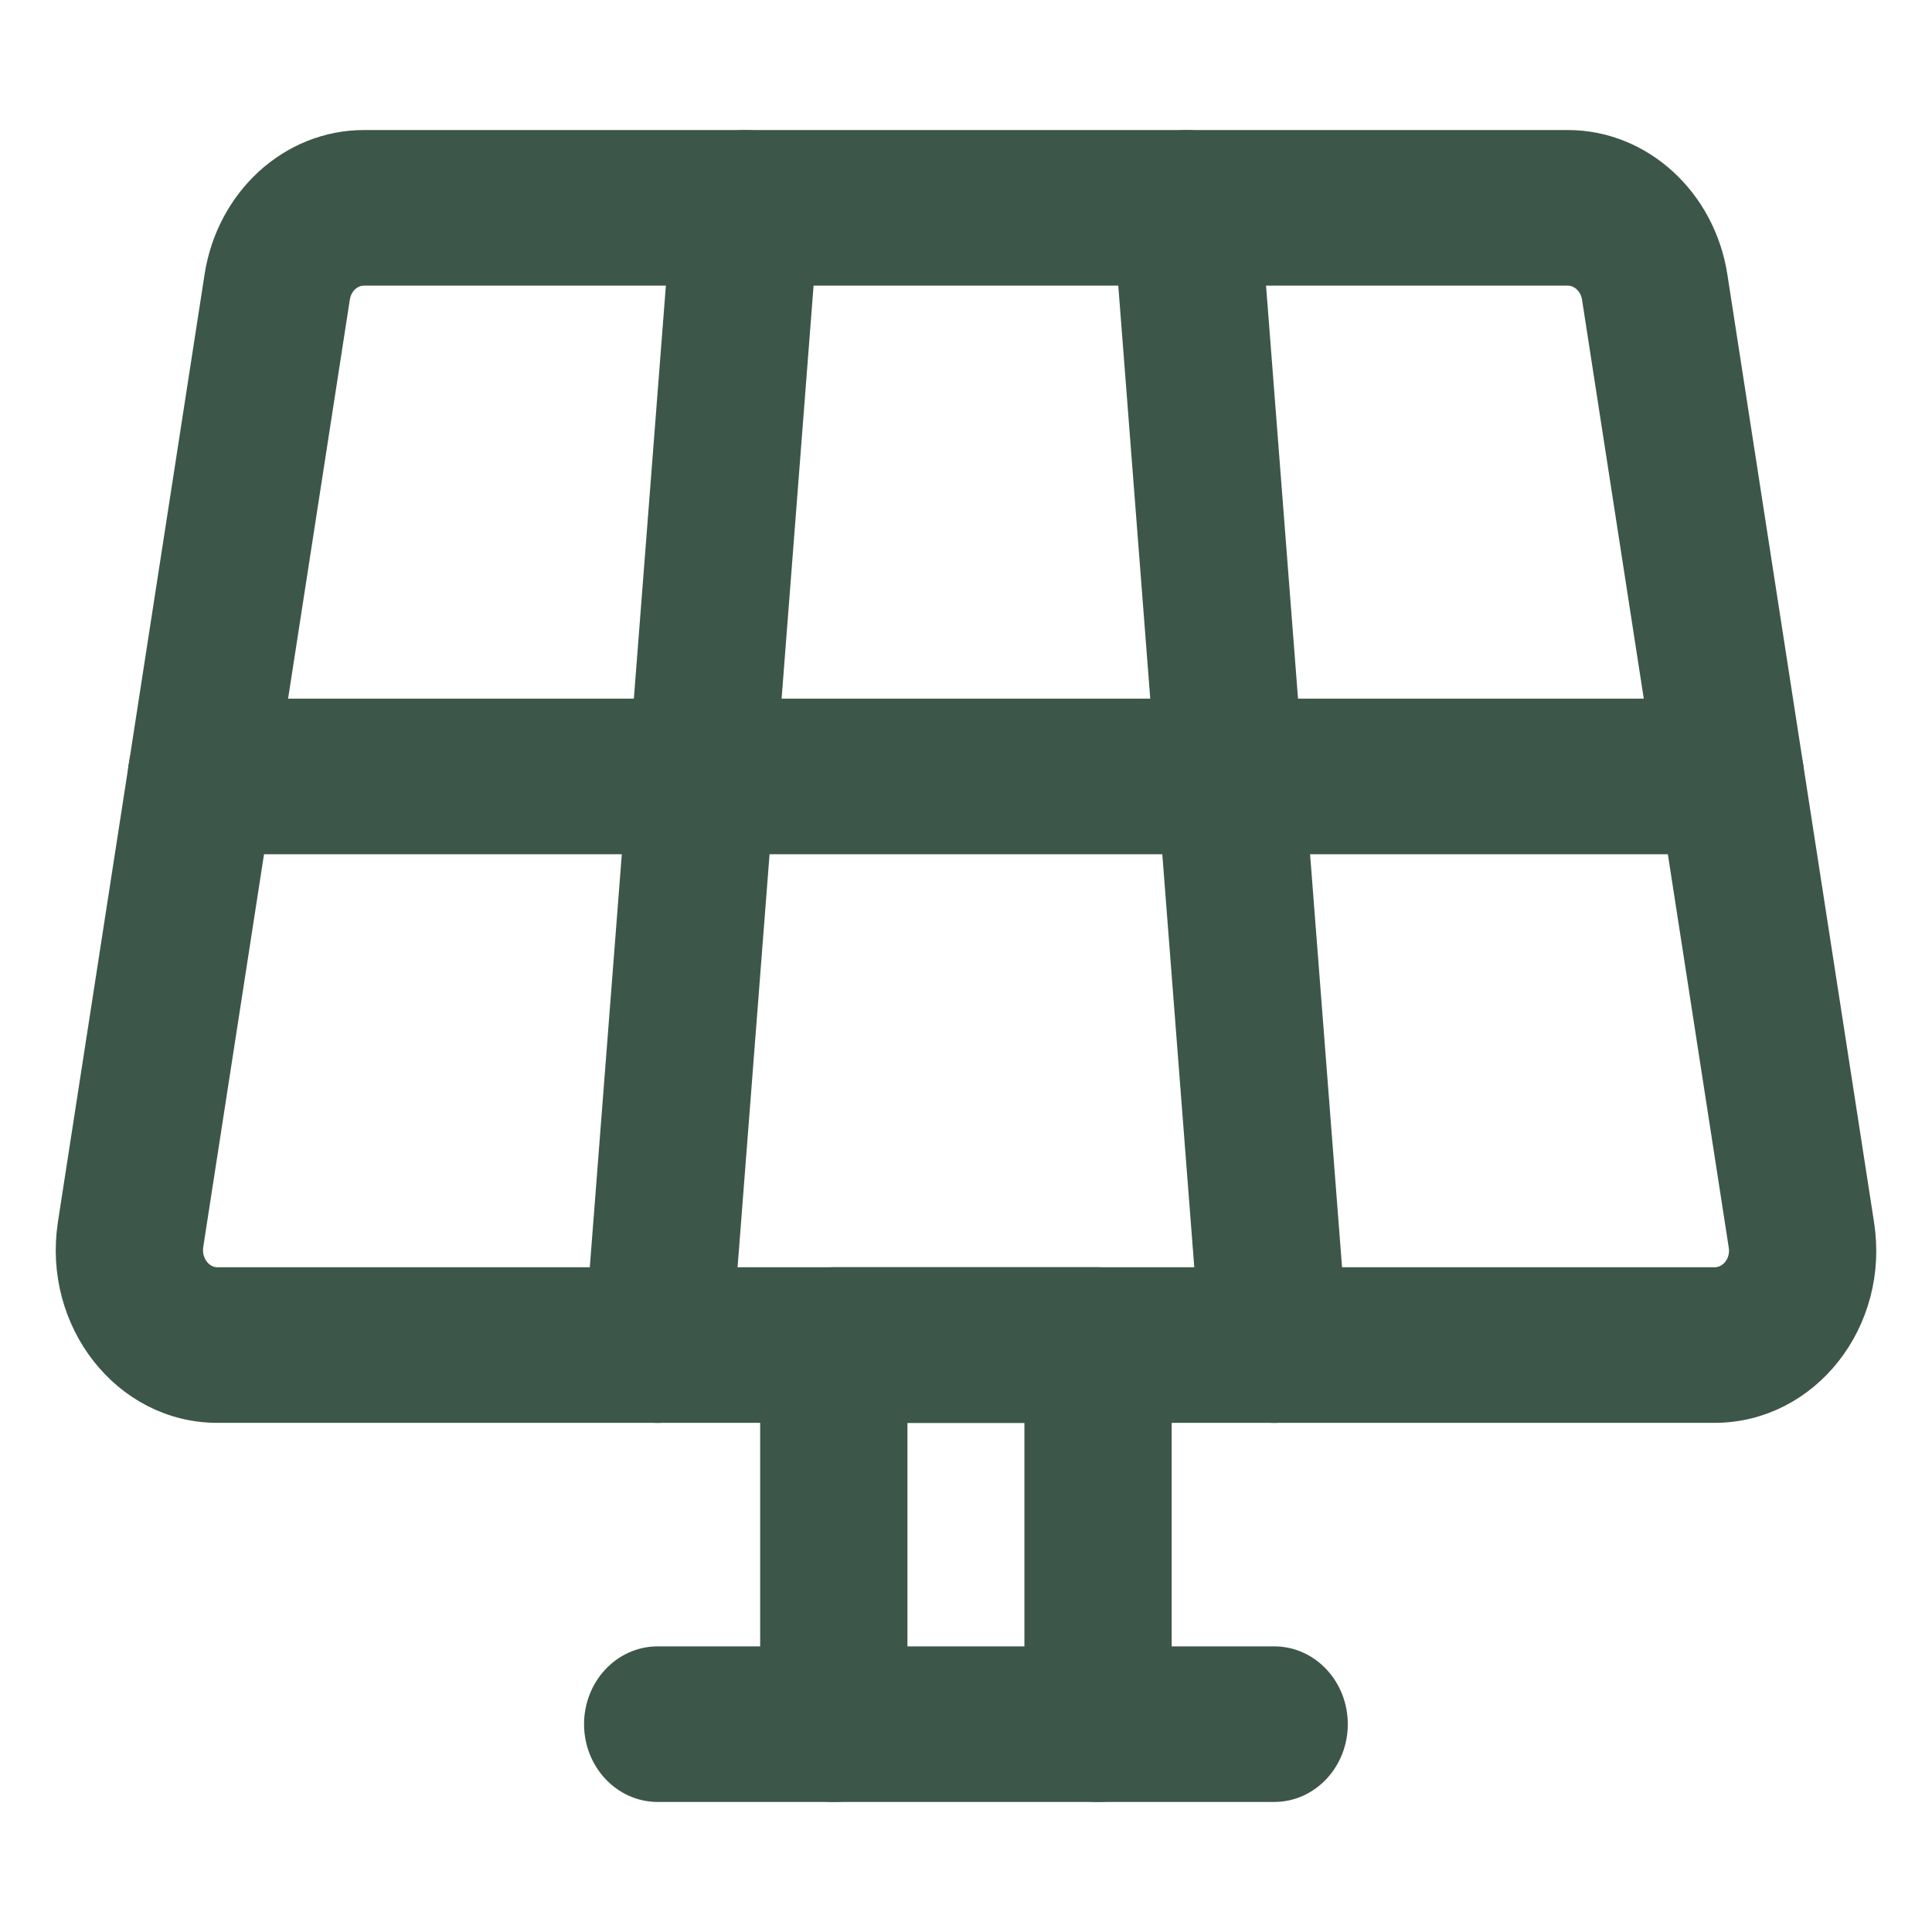 <svg width="26" height="26" viewBox="0 0 26 26" fill="none" xmlns="http://www.w3.org/2000/svg">
<path fill-rule="evenodd" clip-rule="evenodd" d="M10.098 2.003C10.505 2.039 10.808 2.425 10.774 2.863L9.589 18.168C9.555 18.606 9.197 18.932 8.789 18.896C8.381 18.859 8.078 18.474 8.112 18.035L9.298 2.731C9.332 2.292 9.69 1.966 10.098 2.003Z" fill="#3D564A" stroke="#3D564A" stroke-width="0.5" stroke-linecap="round" stroke-linejoin="round"/>
<path fill-rule="evenodd" clip-rule="evenodd" d="M15.901 2.003C16.308 1.966 16.667 2.292 16.701 2.731L17.886 18.035C17.92 18.474 17.617 18.859 17.209 18.896C16.801 18.932 16.443 18.606 16.409 18.168L15.224 2.863C15.19 2.425 15.493 2.039 15.901 2.003Z" fill="#3D564A" stroke="#3D564A" stroke-width="0.5" stroke-linecap="round" stroke-linejoin="round"/>
<path fill-rule="evenodd" clip-rule="evenodd" d="M1.97 10.449C1.97 10.009 2.302 9.652 2.711 9.652H23.287C23.696 9.652 24.028 10.009 24.028 10.449C24.028 10.889 23.696 11.246 23.287 11.246H2.711C2.302 11.246 1.97 10.889 1.97 10.449Z" fill="#3D564A" stroke="#3D564A" stroke-width="0.5" stroke-linecap="round" stroke-linejoin="round"/>
<path fill-rule="evenodd" clip-rule="evenodd" d="M10.48 18.102C10.48 17.661 10.812 17.304 11.221 17.304H14.777C15.186 17.304 15.518 17.661 15.518 18.102V23.203C15.518 23.643 15.186 24 14.777 24C14.368 24 14.036 23.643 14.036 23.203V18.899H11.962V23.203C11.962 23.643 11.63 24 11.221 24C10.812 24 10.48 23.643 10.48 23.203V18.102Z" fill="#3D564A" stroke="#3D564A" stroke-width="0.5" stroke-linecap="round" stroke-linejoin="round"/>
<path fill-rule="evenodd" clip-rule="evenodd" d="M8.11 23.203C8.11 22.763 8.442 22.406 8.851 22.406H17.148C17.557 22.406 17.888 22.763 17.888 23.203C17.888 23.643 17.557 24 17.148 24H8.851C8.442 24 8.11 23.643 8.11 23.203Z" fill="#3D564A" stroke="#3D564A" stroke-width="0.5" stroke-linecap="round" stroke-linejoin="round"/>
<path fill-rule="evenodd" clip-rule="evenodd" d="M3 3.731C3.154 2.737 3.953 2 4.898 2H21.101C22.037 2 22.844 2.734 22.999 3.731L24.972 16.48C24.972 16.481 24.972 16.482 24.972 16.483C25.173 17.75 24.265 18.898 23.074 18.898H2.924C1.735 18.898 0.834 17.747 1.026 16.487L1.026 16.485L3 3.731ZM4.461 3.993C4.461 3.993 4.461 3.993 4.461 3.993L2.488 16.745C2.488 16.745 2.488 16.745 2.488 16.745C2.443 17.041 2.656 17.304 2.924 17.304H23.074C23.352 17.304 23.558 17.038 23.512 16.751L23.511 16.747L21.537 3.993C21.502 3.765 21.313 3.594 21.101 3.594H4.898C4.681 3.594 4.497 3.763 4.461 3.993Z" fill="#3D564A"/>
<path d="M4.461 3.993C4.461 3.993 4.461 3.993 4.461 3.993ZM4.461 3.993L2.488 16.745C2.488 16.745 2.488 16.745 2.488 16.745C2.443 17.041 2.656 17.304 2.924 17.304H23.074C23.352 17.304 23.558 17.038 23.512 16.751L23.511 16.747L21.537 3.993C21.502 3.765 21.313 3.594 21.101 3.594H4.898C4.681 3.594 4.497 3.763 4.461 3.993ZM4.898 2C3.953 2 3.154 2.737 3 3.731L1.026 16.485L1.026 16.487C0.834 17.747 1.735 18.898 2.924 18.898H23.074C24.265 18.898 25.173 17.75 24.972 16.483C24.972 16.482 24.972 16.481 24.972 16.48L22.999 3.731C22.844 2.734 22.037 2 21.101 2H4.898Z" stroke="#3D564A" stroke-width="0.5" stroke-linecap="round" stroke-linejoin="round"/>
</svg>
